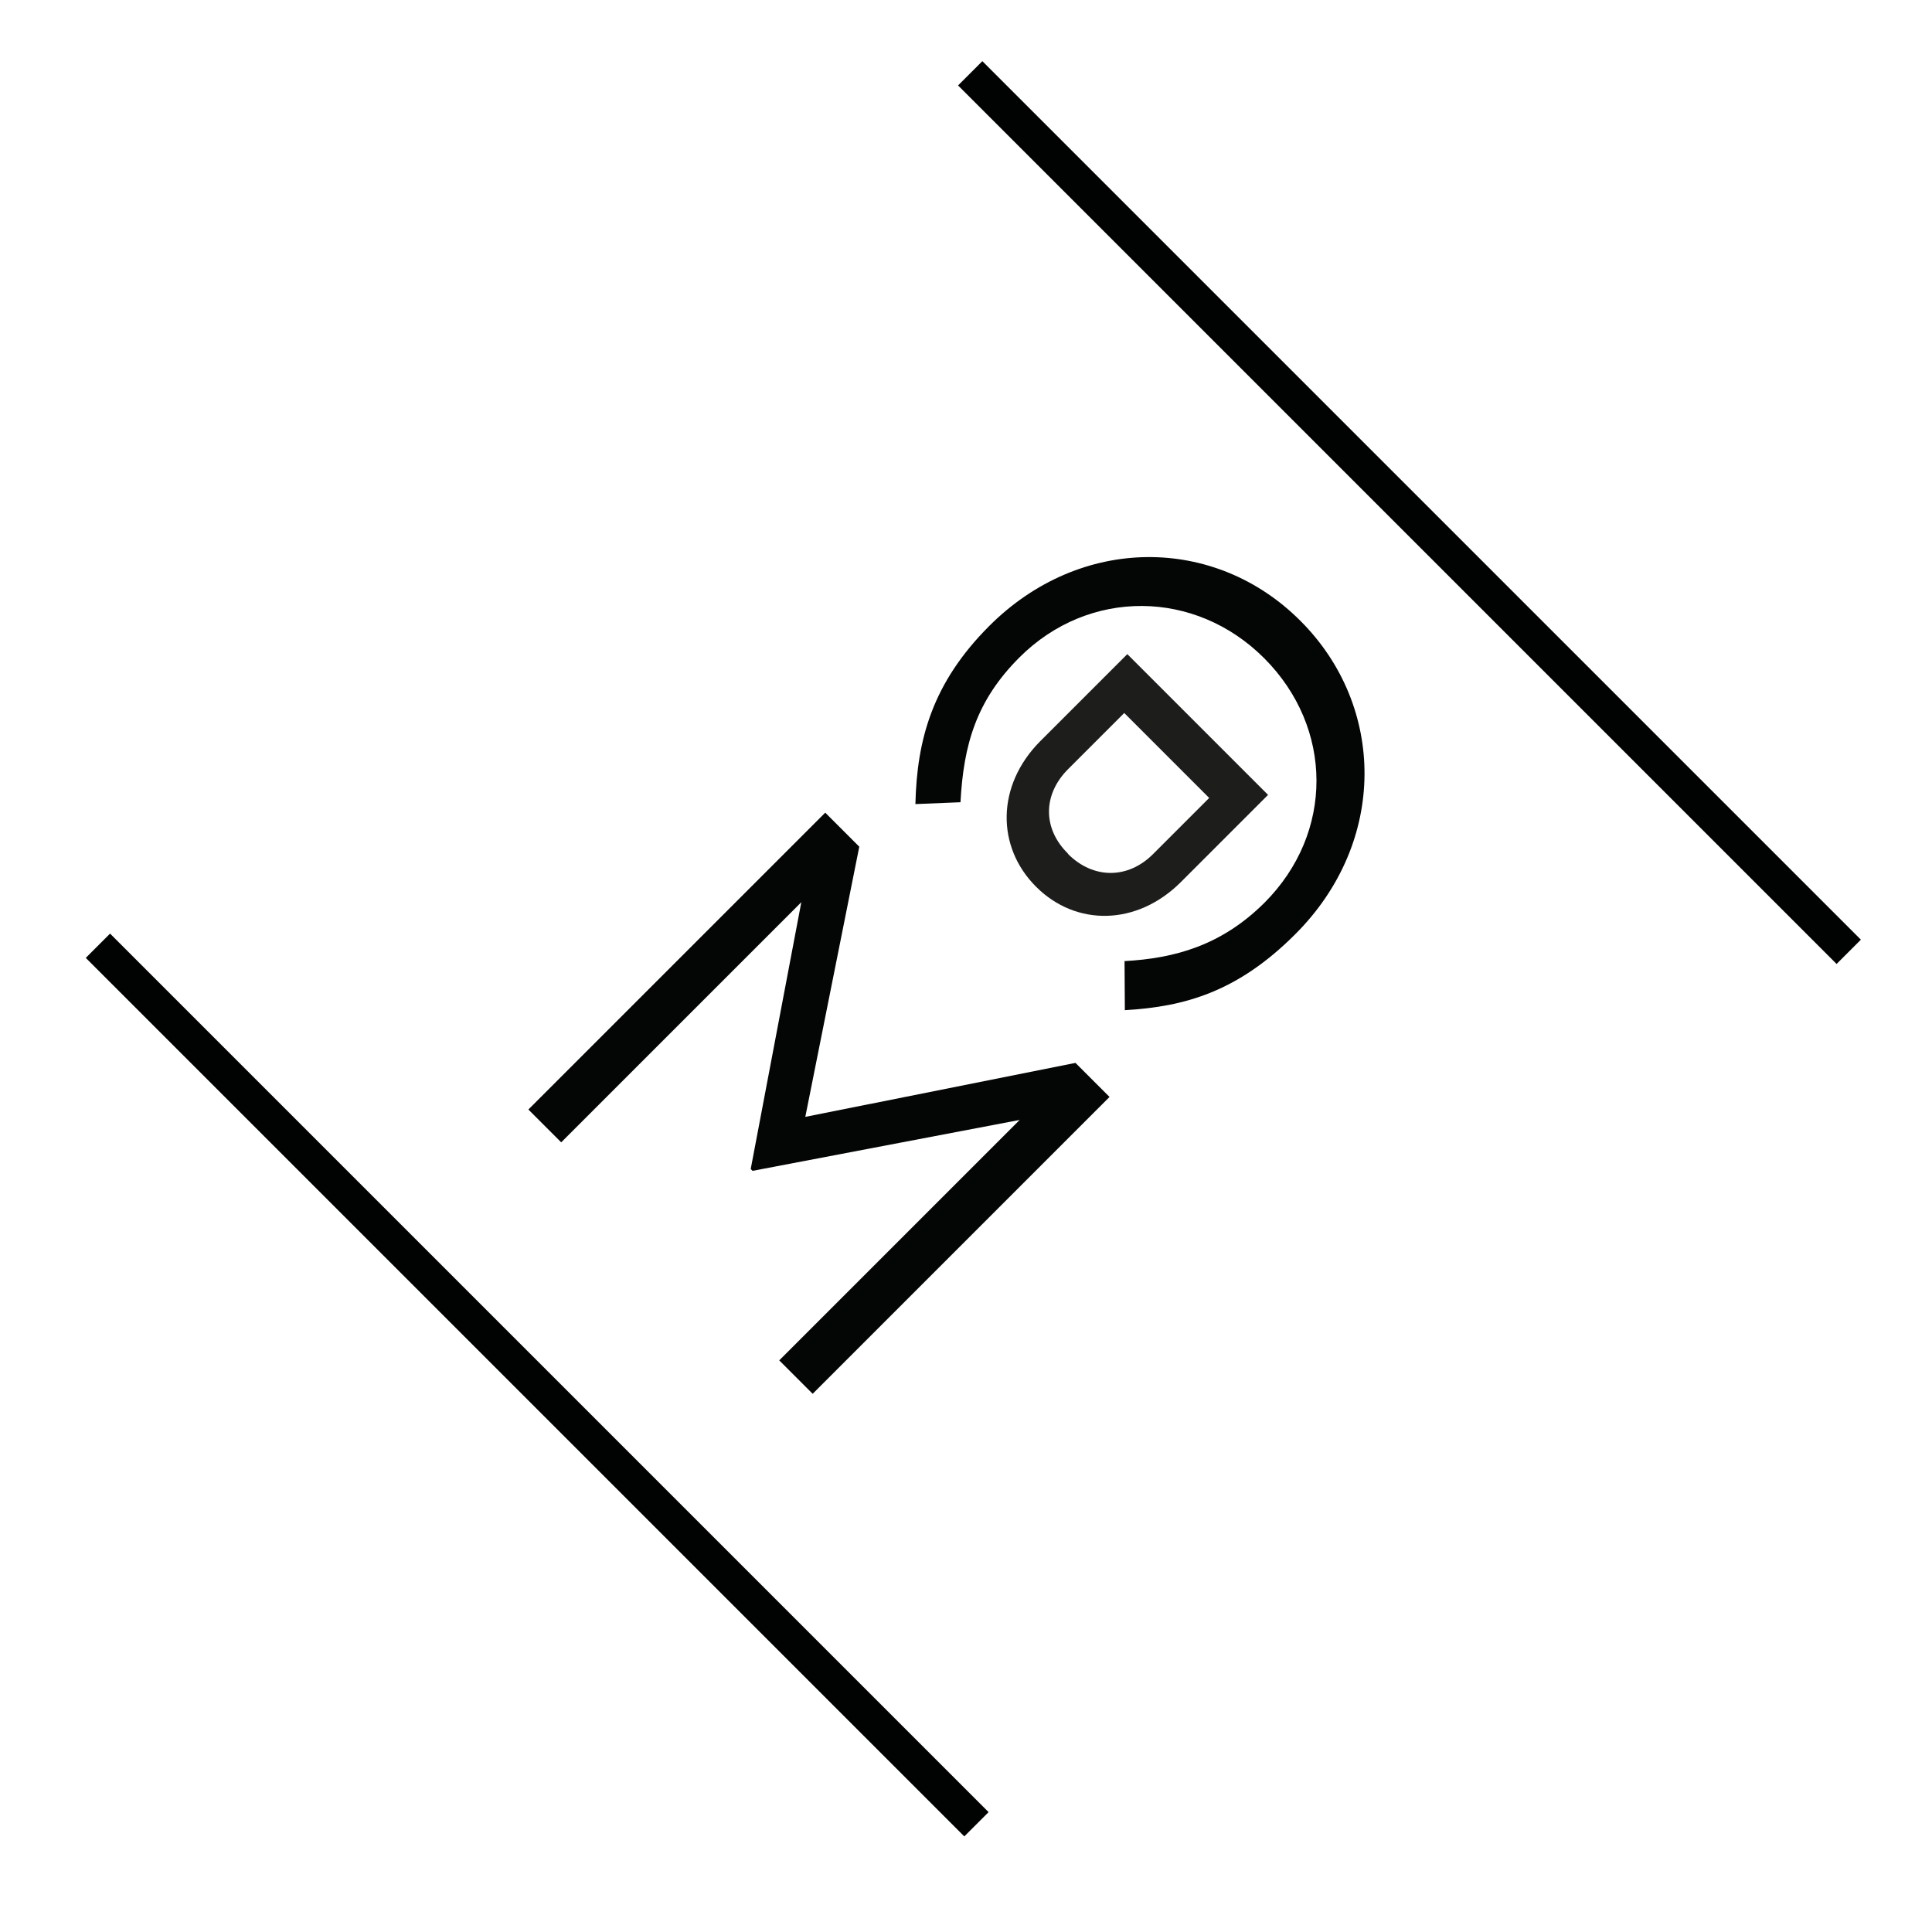 <svg xmlns="http://www.w3.org/2000/svg" xmlns:xlink="http://www.w3.org/1999/xlink" id="Calque_1" x="0px" y="0px" viewBox="0 0 630 630" style="enable-background:new 0 0 630 630;" xml:space="preserve">
<style type="text/css">
	.st0{fill:#1D1D1B;}
	.st1{fill:#010202;}
	.st2{fill:#040505;}
</style>
<path class="st0" d="M339.2,241.7l28.4-28.4l45.9,45.9l-28.4,28.4c-14.4,14.4-34.3,14.5-47.2,1.6l-0.1-0.1  C324.9,276.2,324.8,256.2,339.2,241.7z M348.3,278.5c8.1,8.1,19.4,8.3,27.7,0l18.3-18.3l-27.7-27.7l-18.3,18.3  c-8.3,8.3-8.3,19.4-0.1,27.5L348.3,278.5z"></path>
<rect x="257" y="161.6" transform="matrix(0.707 0.707 -0.707 0.707 252.884 -276.009)" class="st1" width="405.2" height="11.2"></rect>
<rect x="-27.5" y="446.1" transform="matrix(0.707 0.707 -0.707 0.707 370.725 8.484)" class="st1" width="405.2" height="11.2"></rect>
<path class="st2" d="M245.4,381.8l-0.6-0.6l16.5-87L183,372.5l-10.7-10.7l96.8-96.8l11.1,11.1l-17.6,88.1l88.1-17.6l11.1,11.1  L265,454.5l-10.9-10.9l78.4-78.4L245.4,381.8z"></path>
<path class="st2" d="M322.6,204.1c29.7-29.7,73.6-29.6,101.5-1.6c27.7,27.7,28.5,72-1.8,102.2c-18.7,18.7-36,23.6-55.5,24.7l-0.1-16  c16.4-0.9,31.6-5.1,45.6-19c22.8-22.8,22.5-57.1,0-79.7s-57.3-22.9-79.9-0.3c-14.1,14.1-18.2,28.5-19.2,47.2l-14.7,0.6  C299,241.2,304,222.7,322.6,204.1z"></path>
</svg>